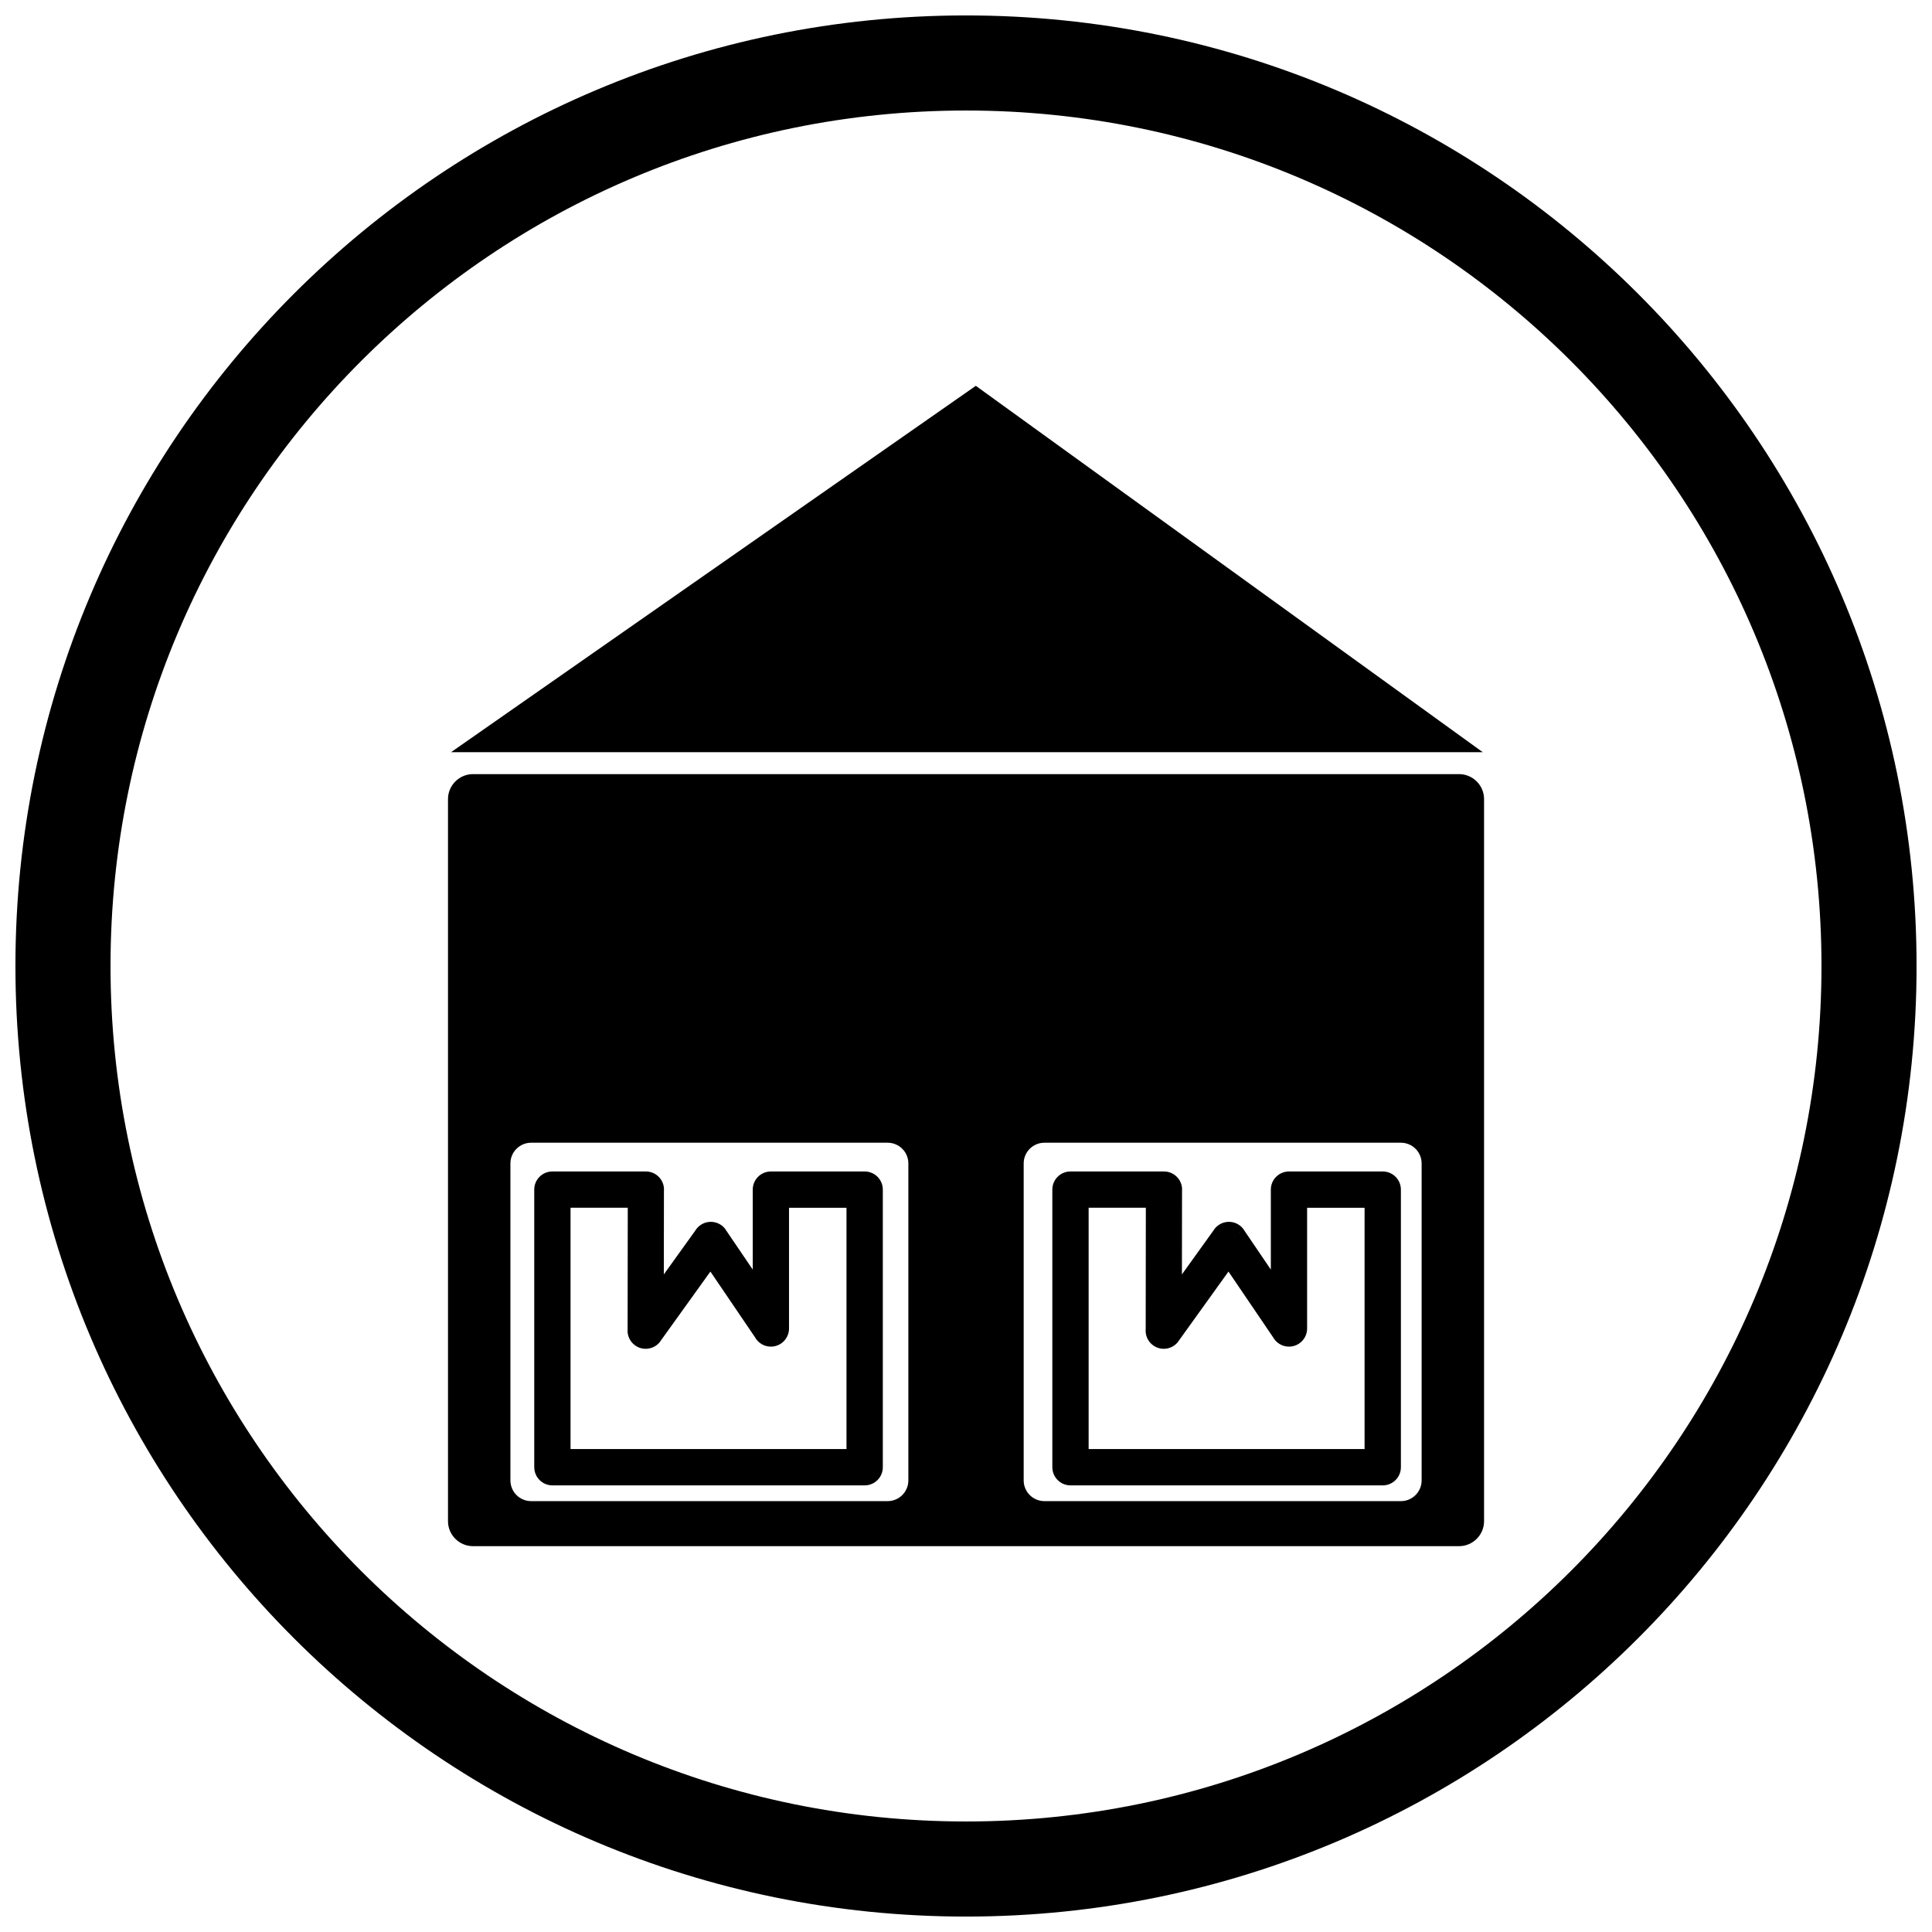 <?xml version="1.0" encoding="UTF-8"?>
<!-- Uploaded to: SVG Repo, www.svgrepo.com, Generator: SVG Repo Mixer Tools -->
<svg width="800px" height="800px" version="1.1" viewBox="144 144 512 512" xmlns="http://www.w3.org/2000/svg">
 <defs>
  <clipPath id="a">
   <path d="m148.09 148.09h503.81v503.81h-503.81z"/>
  </clipPath>
 </defs>
 <path d="m432.5 464.07v63.949h73.129v-63.949h-15.23v31.992c0 2.656-2.152 4.809-4.809 4.809-1.816 0-3.398-1.008-4.219-2.496l-11.812-17.398-13.254 18.453 0.016 0.012c-1.551 2.156-4.555 2.652-6.715 1.102-1.434-1.031-2.133-2.699-1.984-4.34l0.039-32.137h-15.16zm-9.621 68.758v-73.57c0-2.656 2.152-4.809 4.809-4.809h24.777c2.656 0.004 4.809 2.16 4.805 4.816h-0.02l-0.027 22.461 8.309-11.566c0.348-0.59 0.832-1.117 1.438-1.527 2.199-1.492 5.191-0.922 6.684 1.277l-3.981 2.703 3.965-2.688 7.148 10.527v-21.191c0-2.656 2.152-4.809 4.809-4.809h24.848c2.656 0 4.809 2.152 4.809 4.809v73.57c0 2.656-2.152 4.809-4.809 4.809h-82.75c-2.656 0-4.809-2.152-4.809-4.809z"/>
 <path d="m295.2 464.07v63.949h73.129v-63.949h-15.23v31.992c0 2.656-2.152 4.809-4.809 4.809-1.816 0-3.398-1.008-4.215-2.496l-11.812-17.398-13.254 18.453 0.016 0.012c-1.551 2.156-4.555 2.652-6.715 1.102-1.434-1.031-2.133-2.699-1.984-4.34l0.039-32.137h-15.16zm-9.621 68.758v-73.57c0-2.656 2.152-4.809 4.809-4.809h24.777c2.656 0.004 4.809 2.16 4.805 4.816h-0.02l-0.027 22.461 8.309-11.566c0.348-0.59 0.832-1.117 1.438-1.527 2.199-1.492 5.191-0.922 6.684 1.277l-3.981 2.703 3.965-2.688 7.148 10.527v-21.191c0-2.656 2.152-4.809 4.809-4.809h24.852c2.656 0 4.809 2.152 4.809 4.809v73.57c0 2.656-2.152 4.809-4.809 4.809h-82.75c-2.656 0-4.809-2.152-4.809-4.809z"/>
 <path d="m397.06 349.15h-0.055 0.055zm133.62 0h-127.68-0.055-133.67c-1.789 0.016-3.418 0.758-4.606 1.945-1.199 1.199-1.945 2.852-1.945 4.664v191.38c0 1.812 0.746 3.465 1.945 4.664 1.199 1.199 2.852 1.945 4.664 1.945h261.35c1.812 0 3.465-0.746 4.664-1.945 1.199-1.199 1.945-2.852 1.945-4.664v-191.38c0-1.812-0.746-3.465-1.945-4.664-1.188-1.188-2.816-1.93-4.606-1.945zm-81.617 97.684h66.191c3.031 0 5.492 2.457 5.492 5.492v83.996c0 3.031-2.457 5.492-5.492 5.492h-94.477c-3.031 0-5.492-2.457-5.492-5.492v-83.996c0-3.031 2.457-5.492 5.492-5.492h28.289zm0.047 0h-0.055zm-136.07 0h0.047-0.047zm-28.285 0h66.051 0.055 28.371c3.031 0 5.492 2.457 5.492 5.492v83.996c0 3.031-2.457 5.492-5.492 5.492h-94.477c-3.031 0-5.492-2.457-5.492-5.492v-83.996c0-3.031 2.457-5.492 5.492-5.492z" fill-rule="evenodd"/>
 <path d="m516.73 343.34h0.086-0.086zm20.219 0-134.35-97.094-139.07 97.094h19.699 0.086z" fill-rule="evenodd"/>
 <g clip-path="url(#a)">
  <path d="m400 148.09c139.12 0 251.91 112.78 251.91 251.91s-112.78 251.91-251.91 251.91-251.91-112.78-251.91-251.91 112.78-251.91 251.91-251.91zm0 25.199c125.21 0 226.71 101.5 226.71 226.71s-101.5 226.71-226.71 226.71-226.71-101.5-226.71-226.71 101.5-226.71 226.71-226.71z" fill-rule="evenodd"/>
 </g>
</svg>
